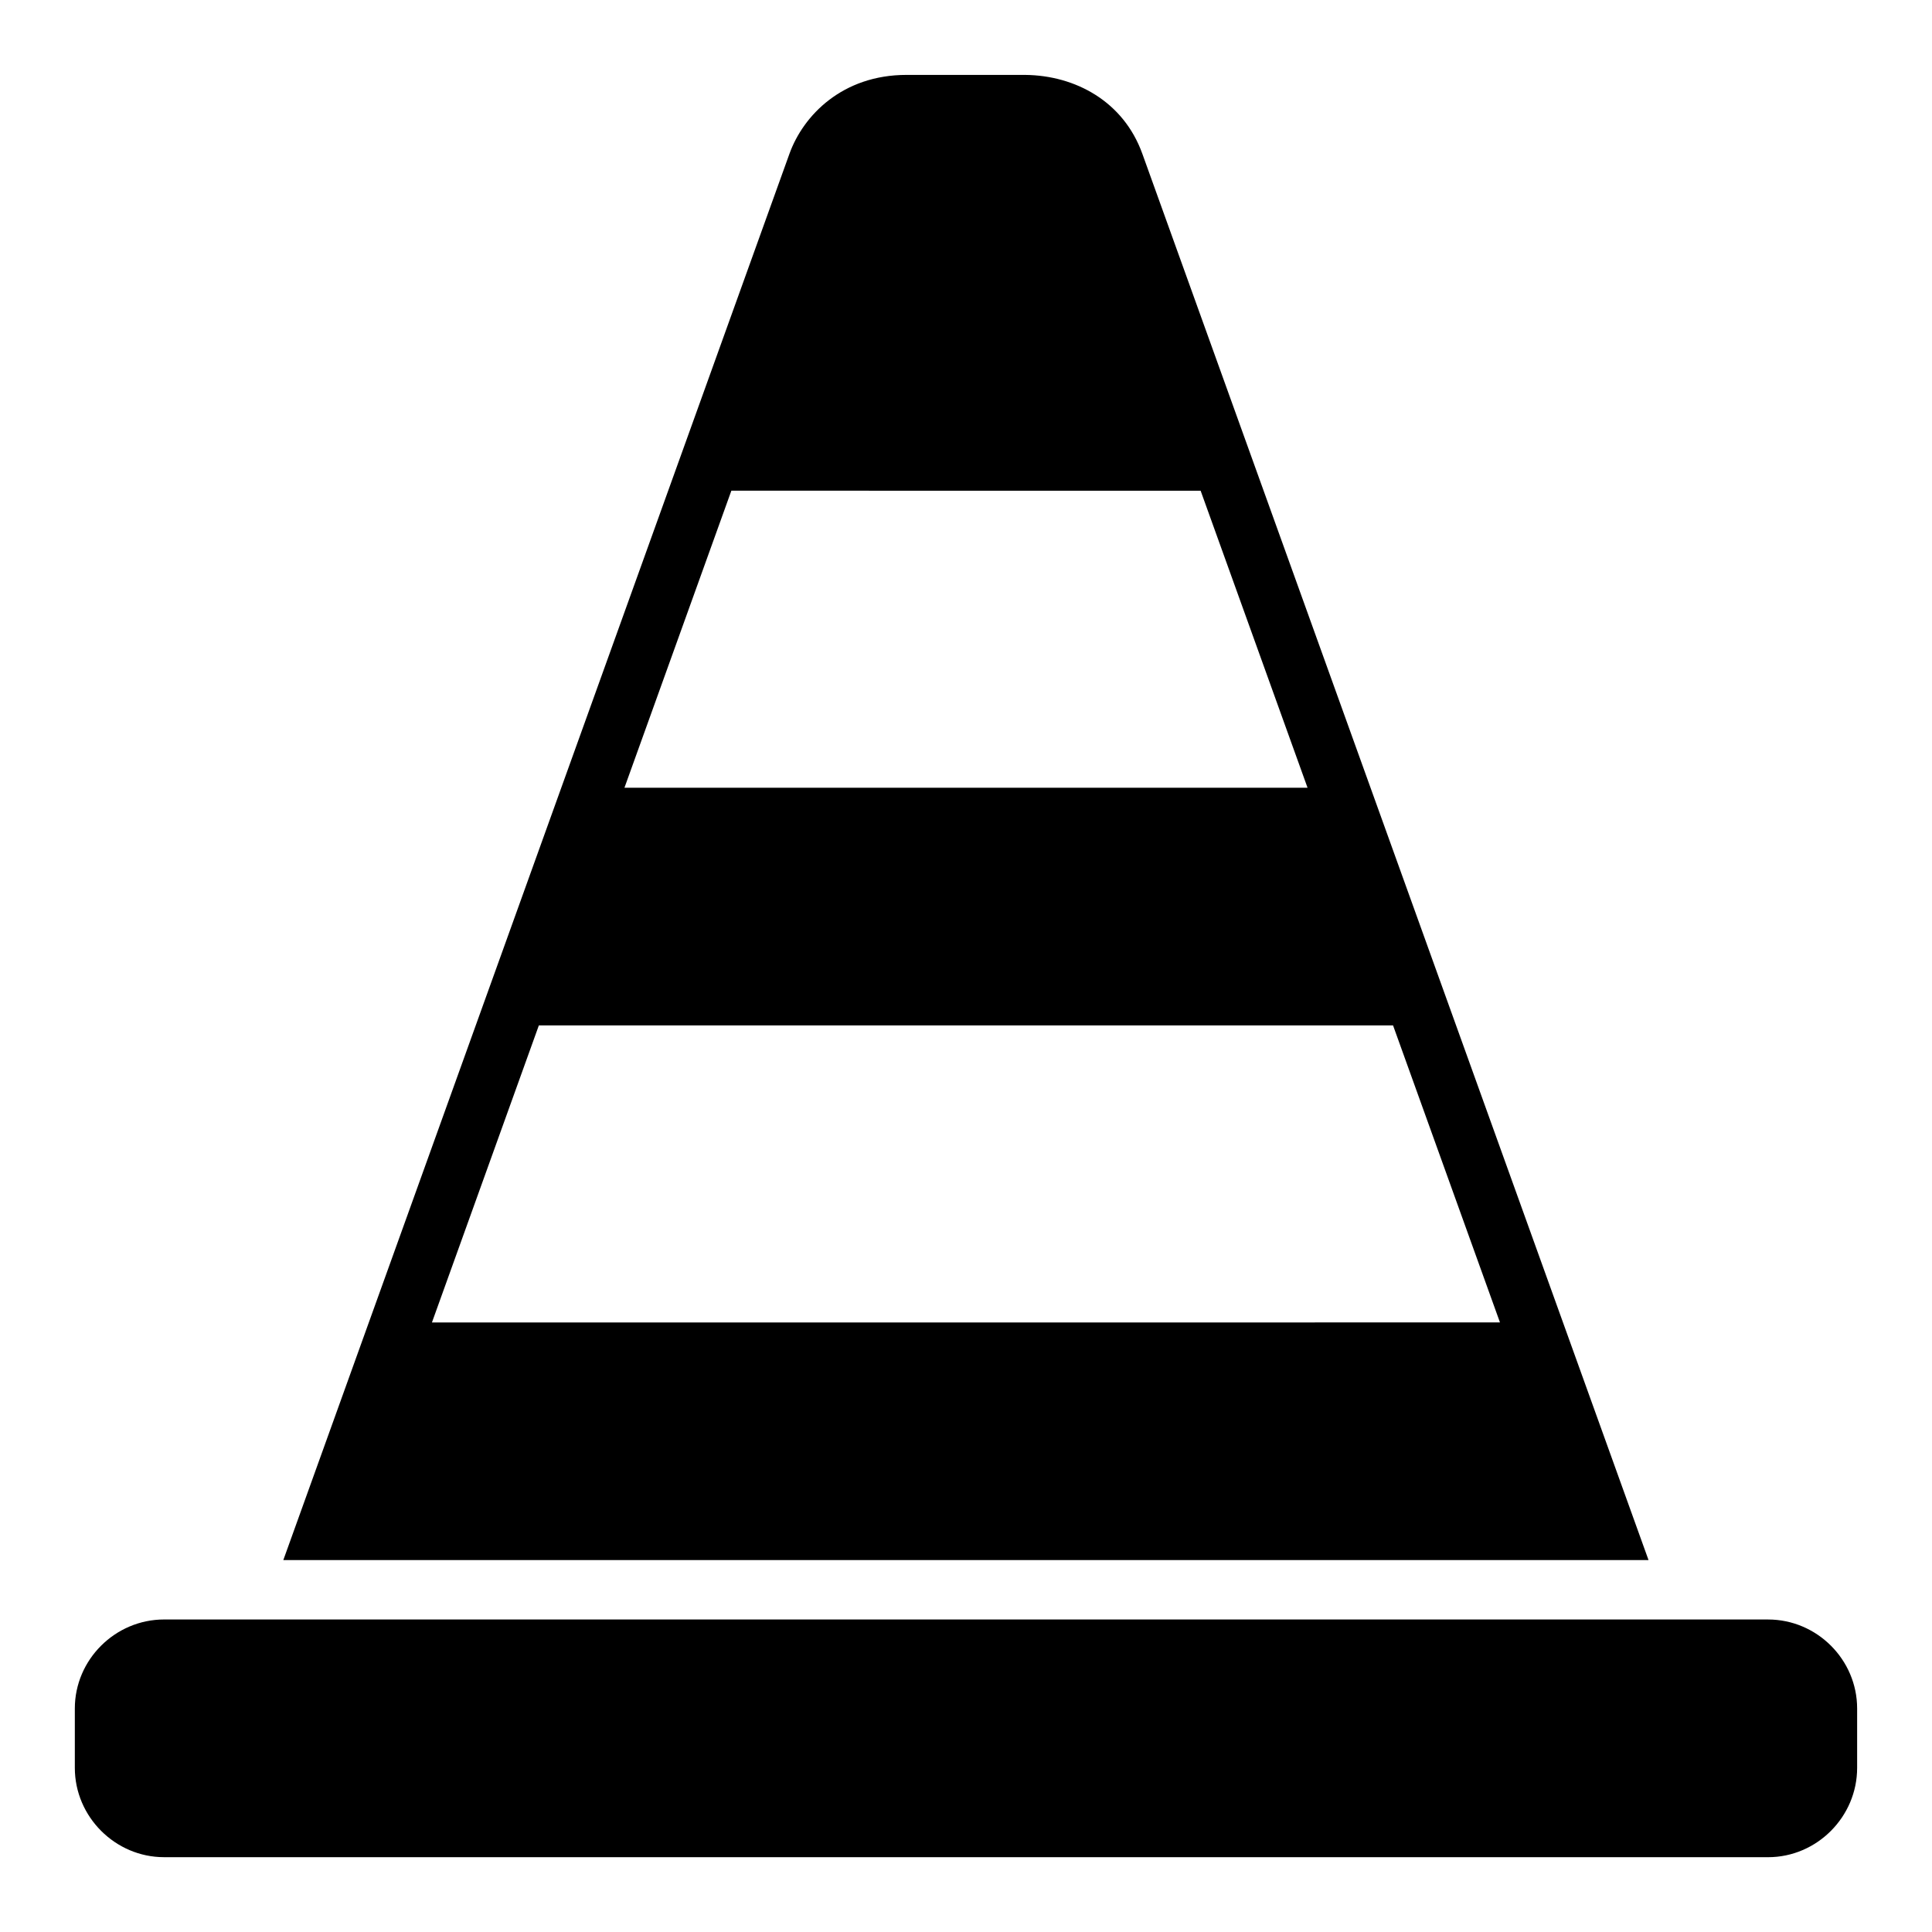 <?xml version="1.0" encoding="UTF-8"?>
<!-- Uploaded to: ICON Repo, www.iconrepo.com, Generator: ICON Repo Mixer Tools -->
<svg fill="#000000" width="800px" height="800px" version="1.1" viewBox="144 144 512 512" xmlns="http://www.w3.org/2000/svg">
 <path d="m415.74 163.85h-31.504c-16.934 0-27.34 10.672-31.027 20.91l-134.13 372.68h361.8l-134.15-372.7c-5.008-13.914-17.805-20.746-30.996-20.887zm-77.922 110.19 124.36 0.004 28.336 78.719h-181.03zm-51.016 141.7h226.37l28.336 78.719-283.04 0.008zm-99.324 157.44c-12.945 0-23.648 10.637-23.648 23.586v15.742c0 12.945 10.699 23.664 23.648 23.664l425.08 0.004c12.945 0 23.602-10.715 23.602-23.664v-15.742c0-12.945-10.652-23.586-23.602-23.586z"/>
</svg>